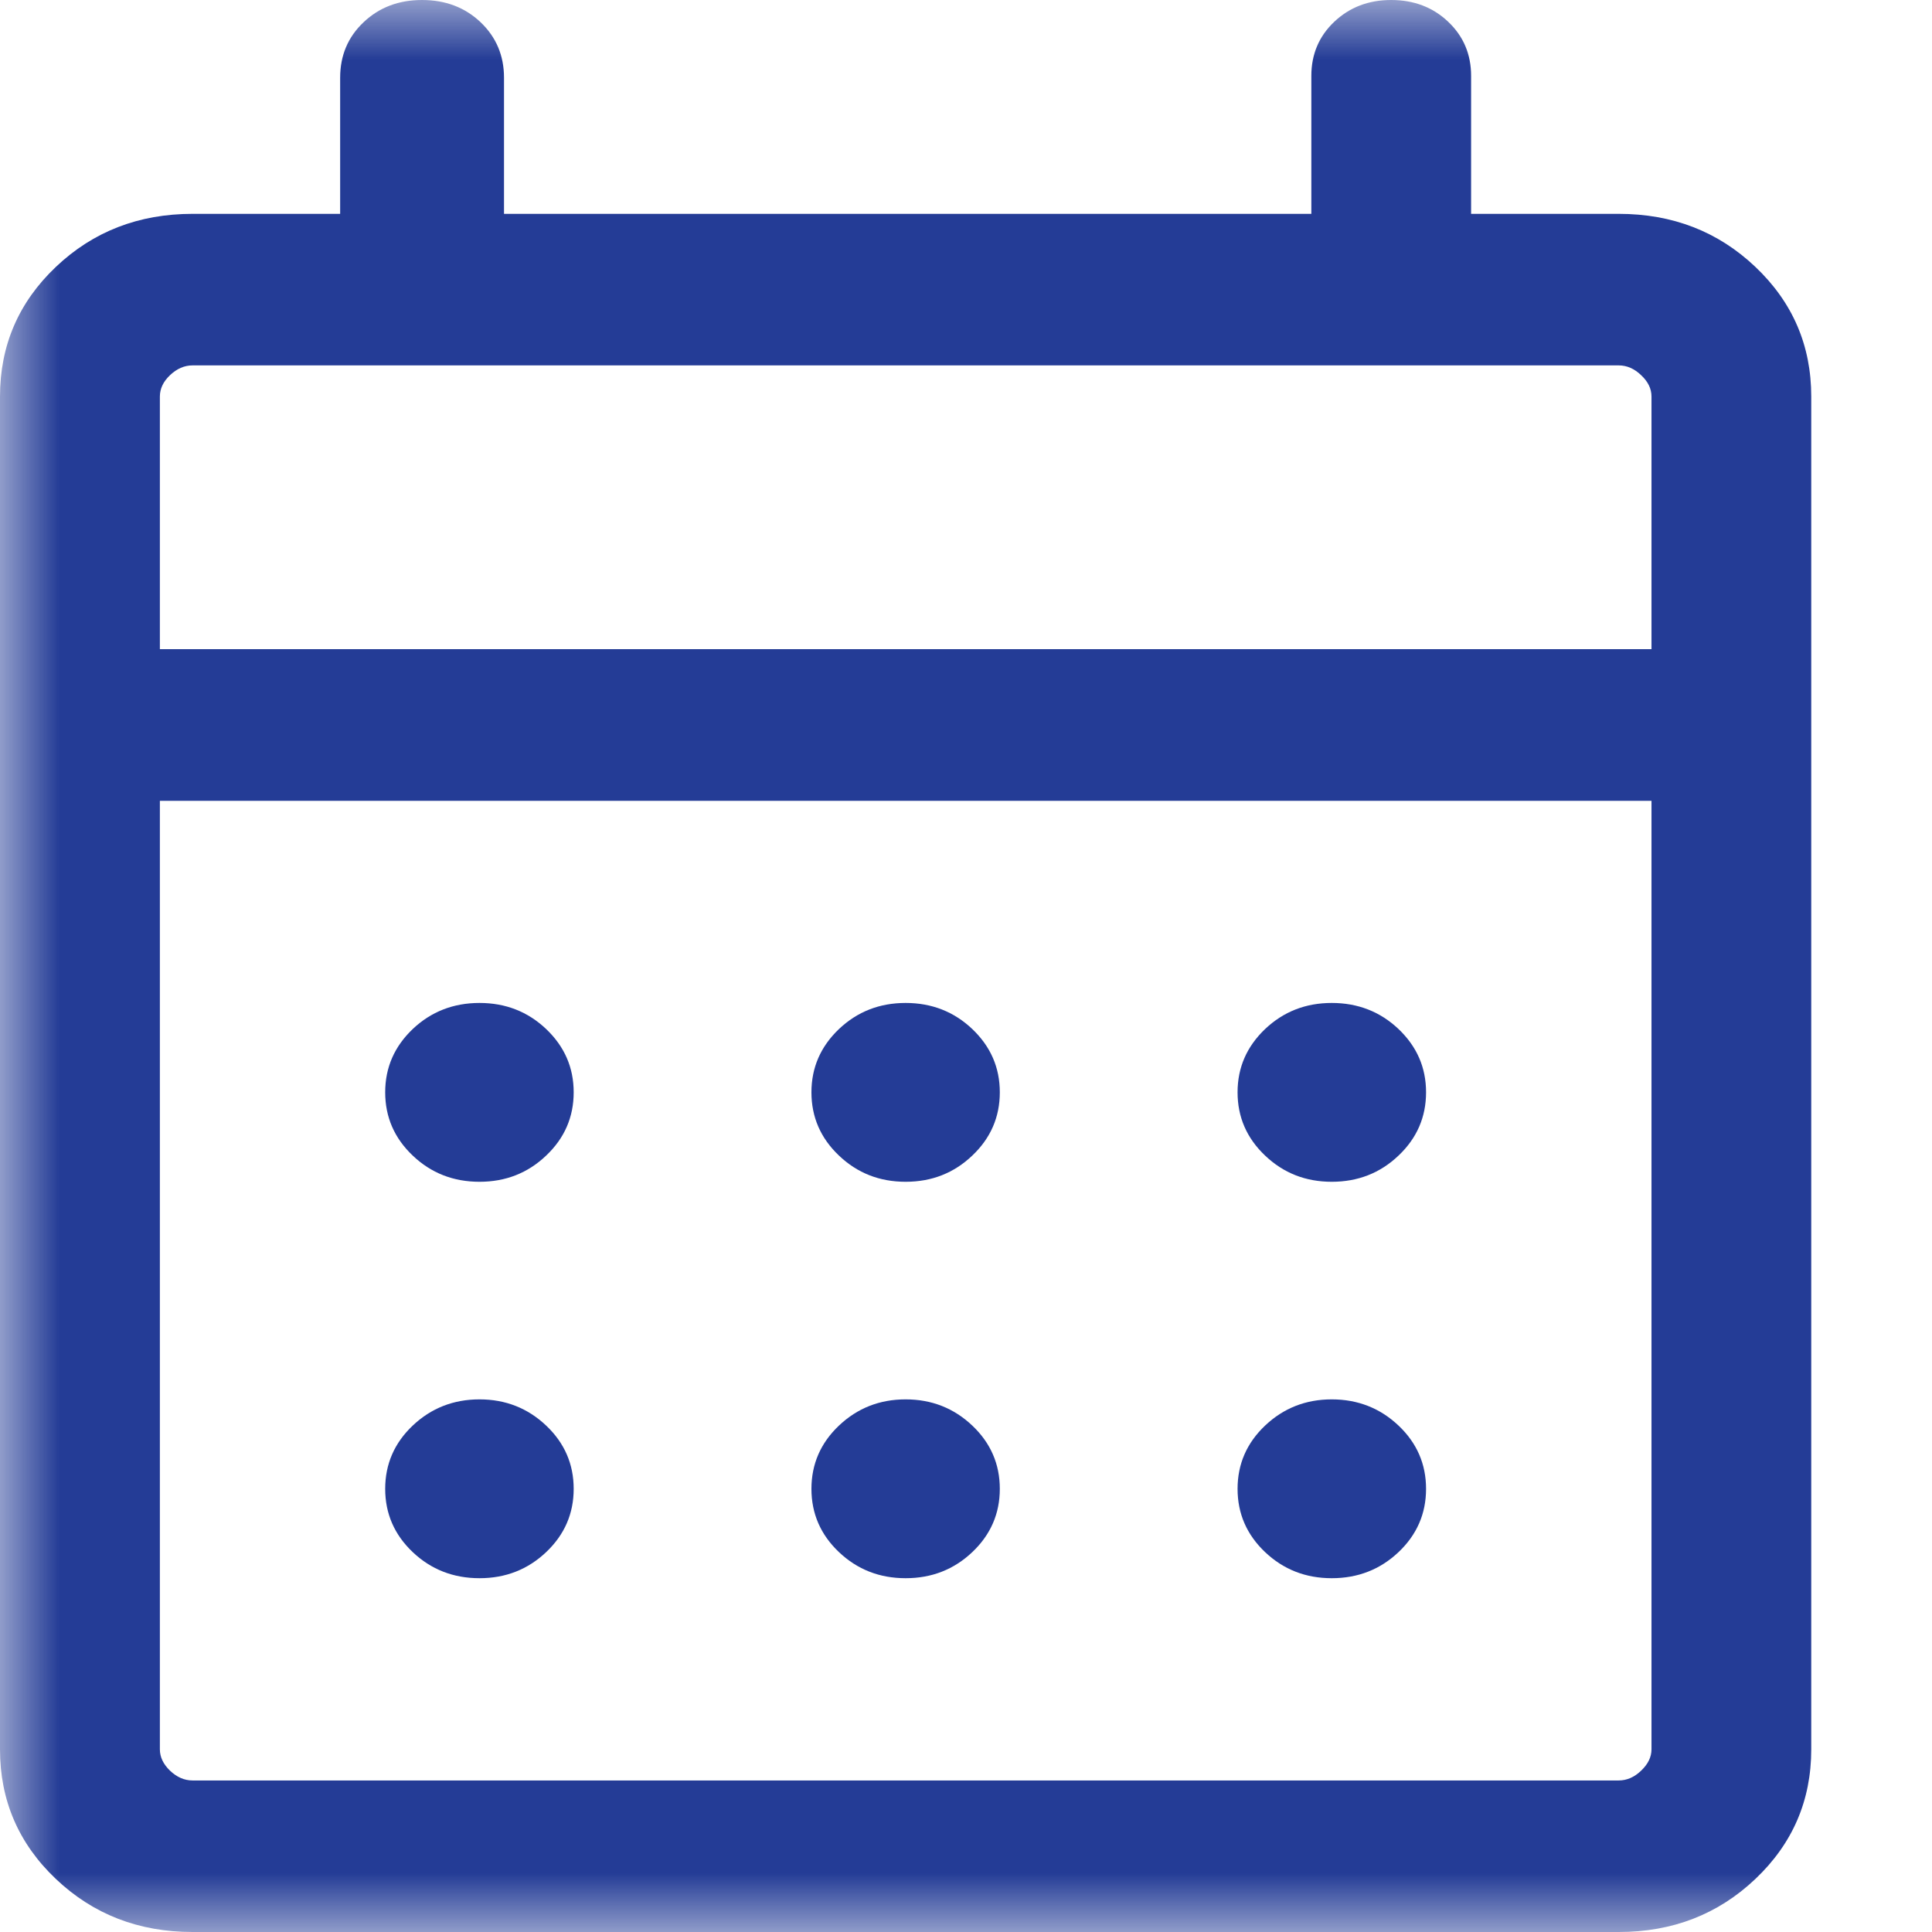 <svg width="16" height="16" viewBox="0 0 16 16" fill="none" xmlns="http://www.w3.org/2000/svg">
<mask id="mask0_72_1385" style="mask-type:alpha" maskUnits="userSpaceOnUse" x="0" y="0" width="16" height="16">
<rect width="16" height="16" fill="#D9D9D9"/>
</mask>
<g mask="url(#mask0_72_1385)">
<path d="M1.595 16C1.149 16 0.772 15.854 0.463 15.561C0.154 15.268 0 14.91 0 14.487V3.284C0 2.861 0.154 2.503 0.463 2.21C0.772 1.917 1.149 1.771 1.595 1.771H2.817V0.644C2.817 0.46 2.881 0.307 3.011 0.184C3.141 0.061 3.302 0 3.495 0C3.689 0 3.85 0.061 3.98 0.184C4.109 0.307 4.174 0.46 4.174 0.644V1.771H10.86V0.628C10.86 0.45 10.923 0.3 11.05 0.18C11.177 0.06 11.334 0 11.521 0C11.709 0 11.867 0.06 11.993 0.18C12.12 0.3 12.183 0.45 12.183 0.628V1.771H13.405C13.851 1.771 14.228 1.917 14.537 2.21C14.846 2.503 15 2.861 15 3.284V14.487C15 14.91 14.846 15.268 14.537 15.561C14.228 15.854 13.851 16 13.405 16H1.595ZM1.595 14.745H13.405C13.473 14.745 13.535 14.718 13.591 14.664C13.648 14.61 13.677 14.551 13.677 14.487V6.632H1.324V14.487C1.324 14.551 1.352 14.61 1.408 14.664C1.465 14.718 1.527 14.745 1.595 14.745ZM1.324 5.376H13.677V3.284C13.677 3.219 13.648 3.16 13.591 3.107C13.535 3.053 13.473 3.026 13.405 3.026H1.595C1.527 3.026 1.465 3.053 1.408 3.107C1.352 3.16 1.324 3.219 1.324 3.284V5.376ZM7.5 9.787C7.284 9.787 7.1 9.715 6.948 9.57C6.796 9.426 6.72 9.251 6.72 9.046C6.72 8.841 6.796 8.667 6.948 8.522C7.1 8.378 7.284 8.306 7.5 8.306C7.716 8.306 7.9 8.378 8.052 8.522C8.204 8.667 8.28 8.841 8.28 9.046C8.28 9.251 8.204 9.426 8.052 9.57C7.9 9.715 7.716 9.787 7.5 9.787ZM3.971 9.787C3.755 9.787 3.57 9.715 3.418 9.57C3.266 9.426 3.19 9.251 3.19 9.046C3.19 8.841 3.266 8.667 3.418 8.522C3.57 8.378 3.755 8.306 3.971 8.306C4.187 8.306 4.371 8.378 4.523 8.522C4.675 8.667 4.751 8.841 4.751 9.046C4.751 9.251 4.675 9.426 4.523 9.57C4.371 9.715 4.187 9.787 3.971 9.787ZM11.029 9.787C10.813 9.787 10.629 9.715 10.477 9.57C10.325 9.426 10.249 9.251 10.249 9.046C10.249 8.841 10.325 8.667 10.477 8.522C10.629 8.378 10.813 8.306 11.029 8.306C11.245 8.306 11.43 8.378 11.582 8.522C11.734 8.667 11.81 8.841 11.81 9.046C11.81 9.251 11.734 9.426 11.582 9.57C11.43 9.715 11.245 9.787 11.029 9.787ZM7.5 13.07C7.284 13.07 7.1 12.998 6.948 12.854C6.796 12.71 6.72 12.535 6.72 12.33C6.72 12.125 6.796 11.95 6.948 11.806C7.1 11.662 7.284 11.589 7.5 11.589C7.716 11.589 7.9 11.662 8.052 11.806C8.204 11.95 8.28 12.125 8.28 12.33C8.28 12.535 8.204 12.71 8.052 12.854C7.9 12.998 7.716 13.07 7.5 13.07ZM3.971 13.07C3.755 13.07 3.57 12.998 3.418 12.854C3.266 12.71 3.19 12.535 3.19 12.33C3.19 12.125 3.266 11.95 3.418 11.806C3.57 11.662 3.755 11.589 3.971 11.589C4.187 11.589 4.371 11.662 4.523 11.806C4.675 11.95 4.751 12.125 4.751 12.33C4.751 12.535 4.675 12.71 4.523 12.854C4.371 12.998 4.187 13.07 3.971 13.07ZM11.029 13.07C10.813 13.07 10.629 12.998 10.477 12.854C10.325 12.71 10.249 12.535 10.249 12.33C10.249 12.125 10.325 11.95 10.477 11.806C10.629 11.662 10.813 11.589 11.029 11.589C11.245 11.589 11.43 11.662 11.582 11.806C11.734 11.95 11.81 12.125 11.81 12.33C11.81 12.535 11.734 12.71 11.582 12.854C11.43 12.998 11.245 13.07 11.029 13.07Z" fill="#243C96"/>
</g>
</svg>
